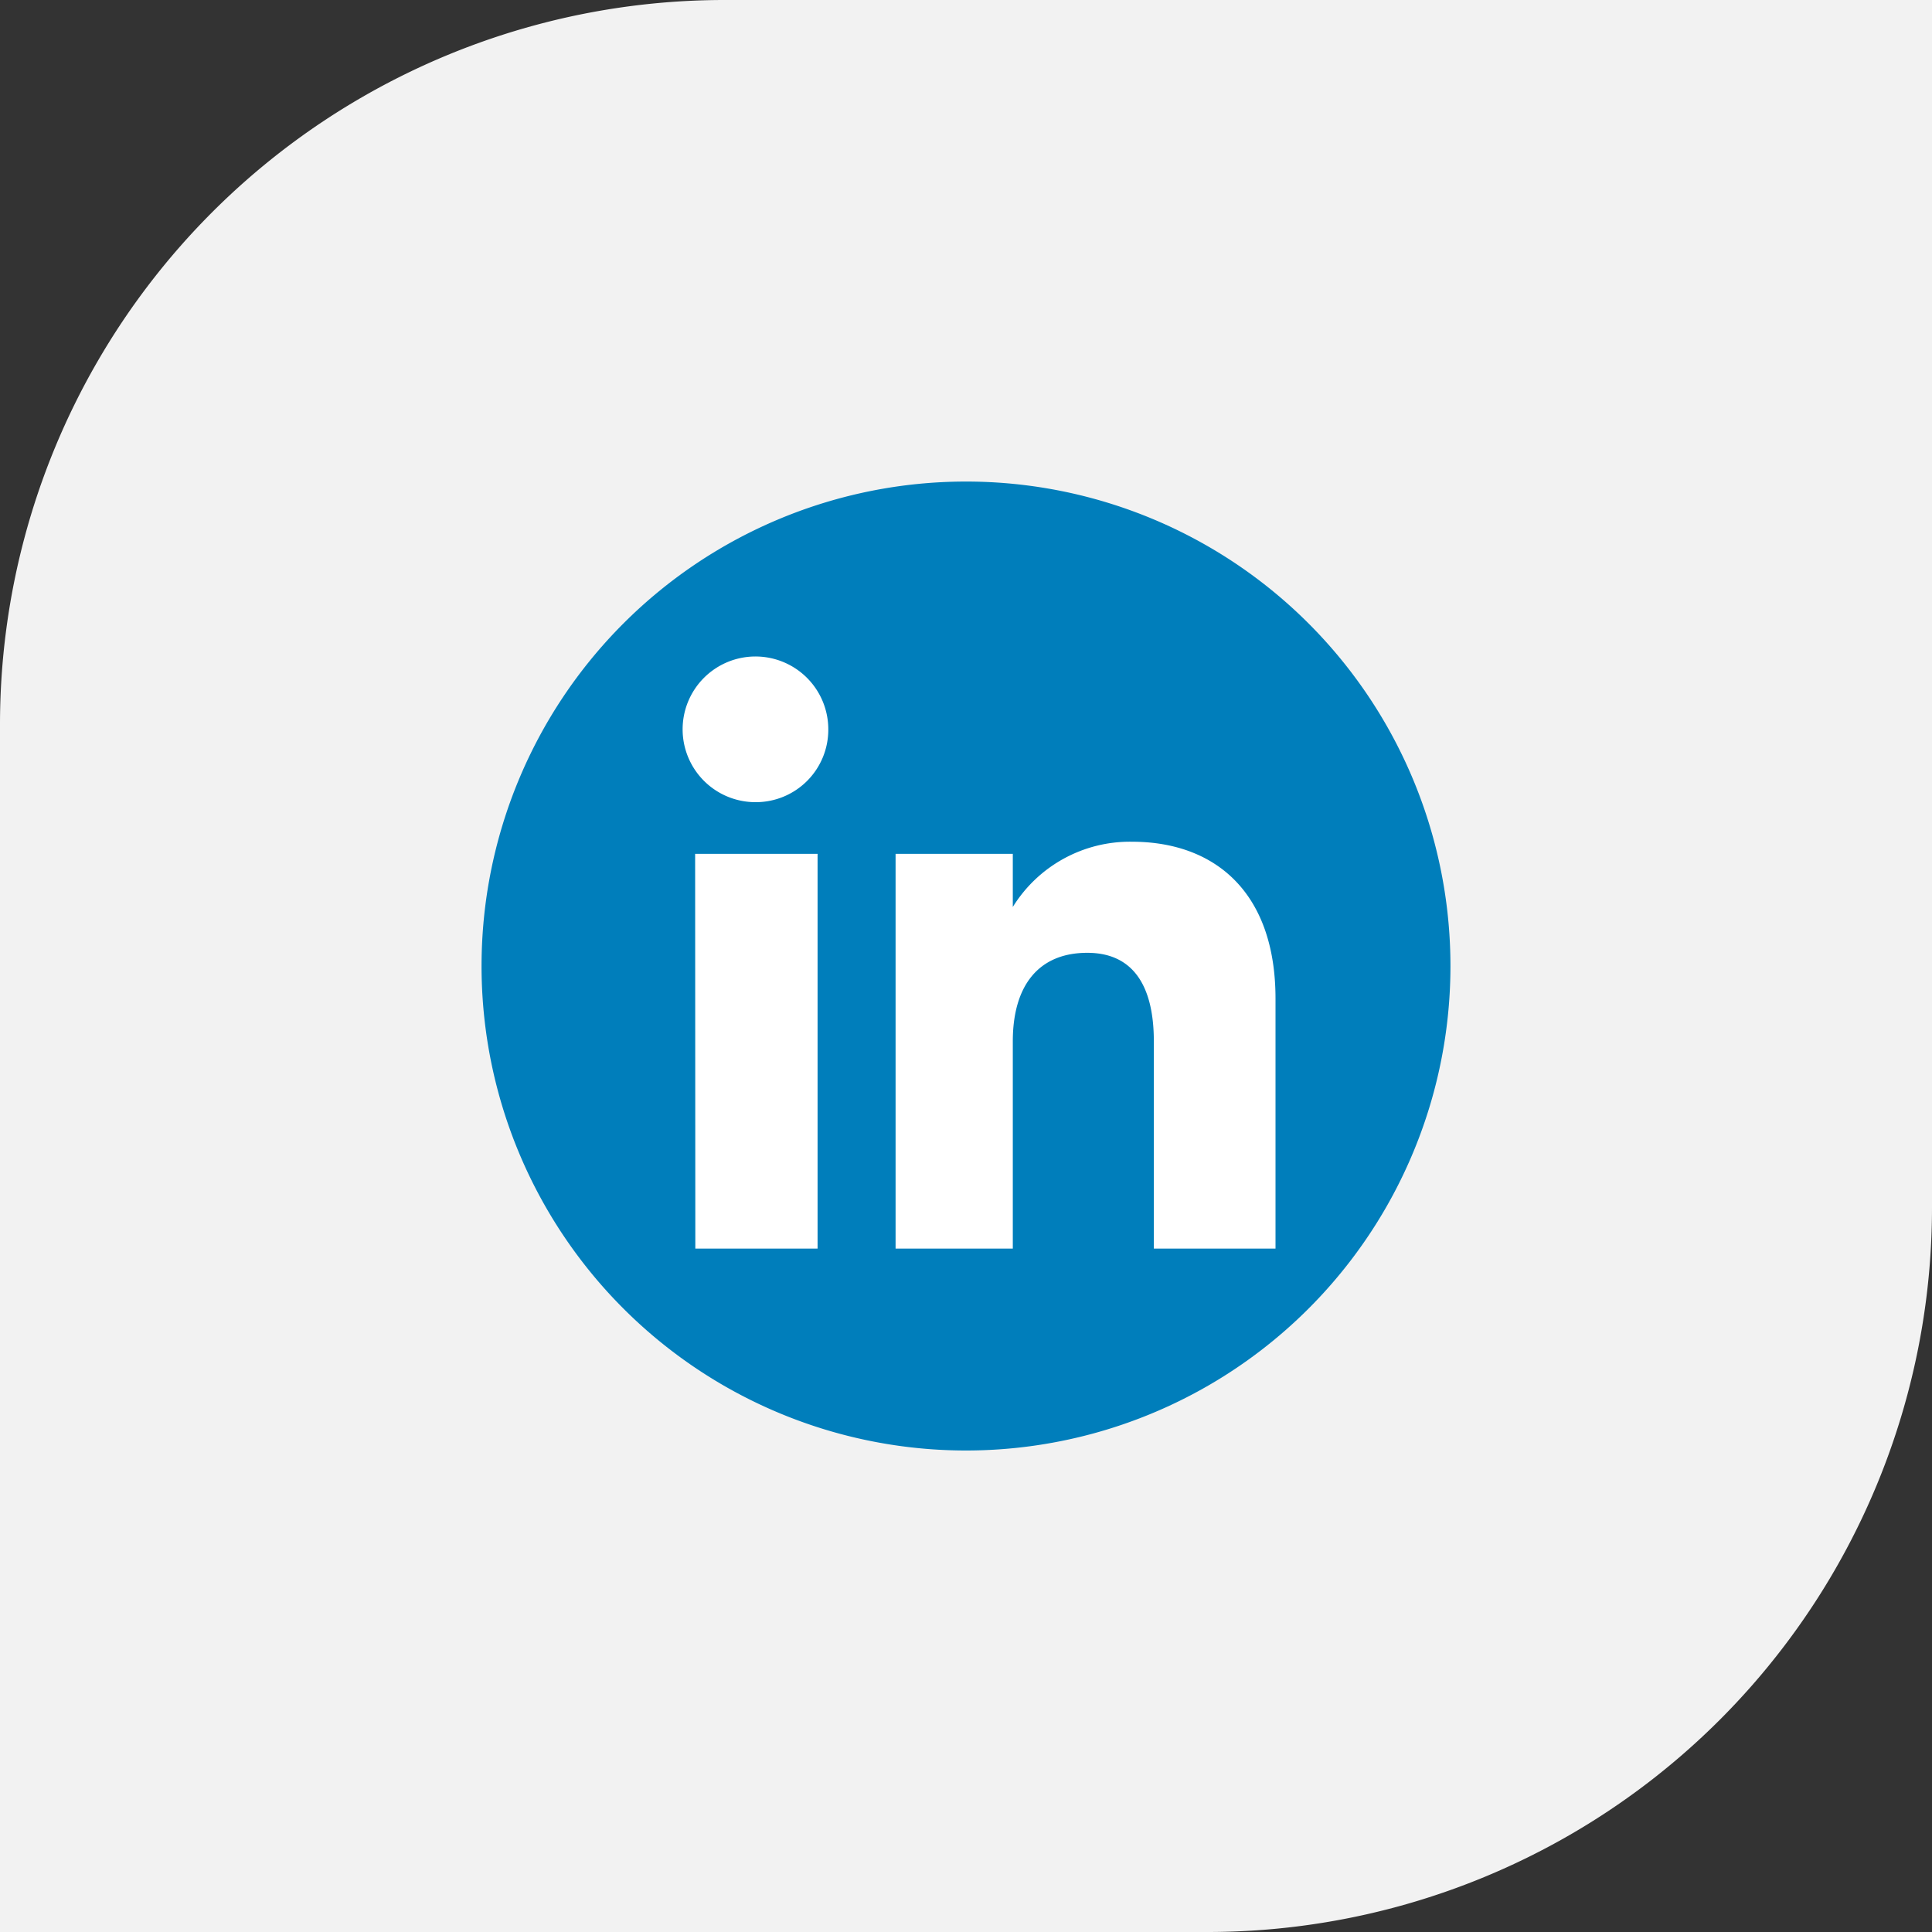 <svg height="40" viewBox="0 0 40 40" width="40" xmlns="http://www.w3.org/2000/svg"><rect x="0" y="0" width="40" height="40" fill="#333333" stroke="none"/><path d="m15 0h25a0 0 0 0 1 0 0v25a15 15 0 0 1 -15 15h-25a0 0 0 0 1 0 0v-25a15 15 0 0 1 15-15z" fill="#f2f2f2" transform="translate(0)"/><g fill-rule="evenodd" transform="translate(9.97 9.97)"><path d="m10.03 20.061a10.03 10.03 0 0 0 10.03-10.03 10.03 10.03 0 0 0 -10.03-10.031 10.03 10.03 0 0 0 -10.03 10.03 10.03 10.03 0 0 0 10.03 10.031z" fill="#007ebb"/><path d="m27.259 25.259h-2.519v-4.29c0-1.176-.447-1.834-1.378-1.834-1.013 0-1.542.684-1.542 1.834v4.29h-2.427v-8.173h2.427v1.1a2.851 2.851 0 0 1 2.464-1.351c1.734 0 2.975 1.059 2.975 3.248zm-10.759-9.243a1.508 1.508 0 1 1 1.5-1.508 1.5 1.5 0 0 1 -1.5 1.508zm-1.253 9.243h2.531v-8.173h-2.535z" fill="#fff" transform="translate(-10.821 -9.378)"/></g></svg>